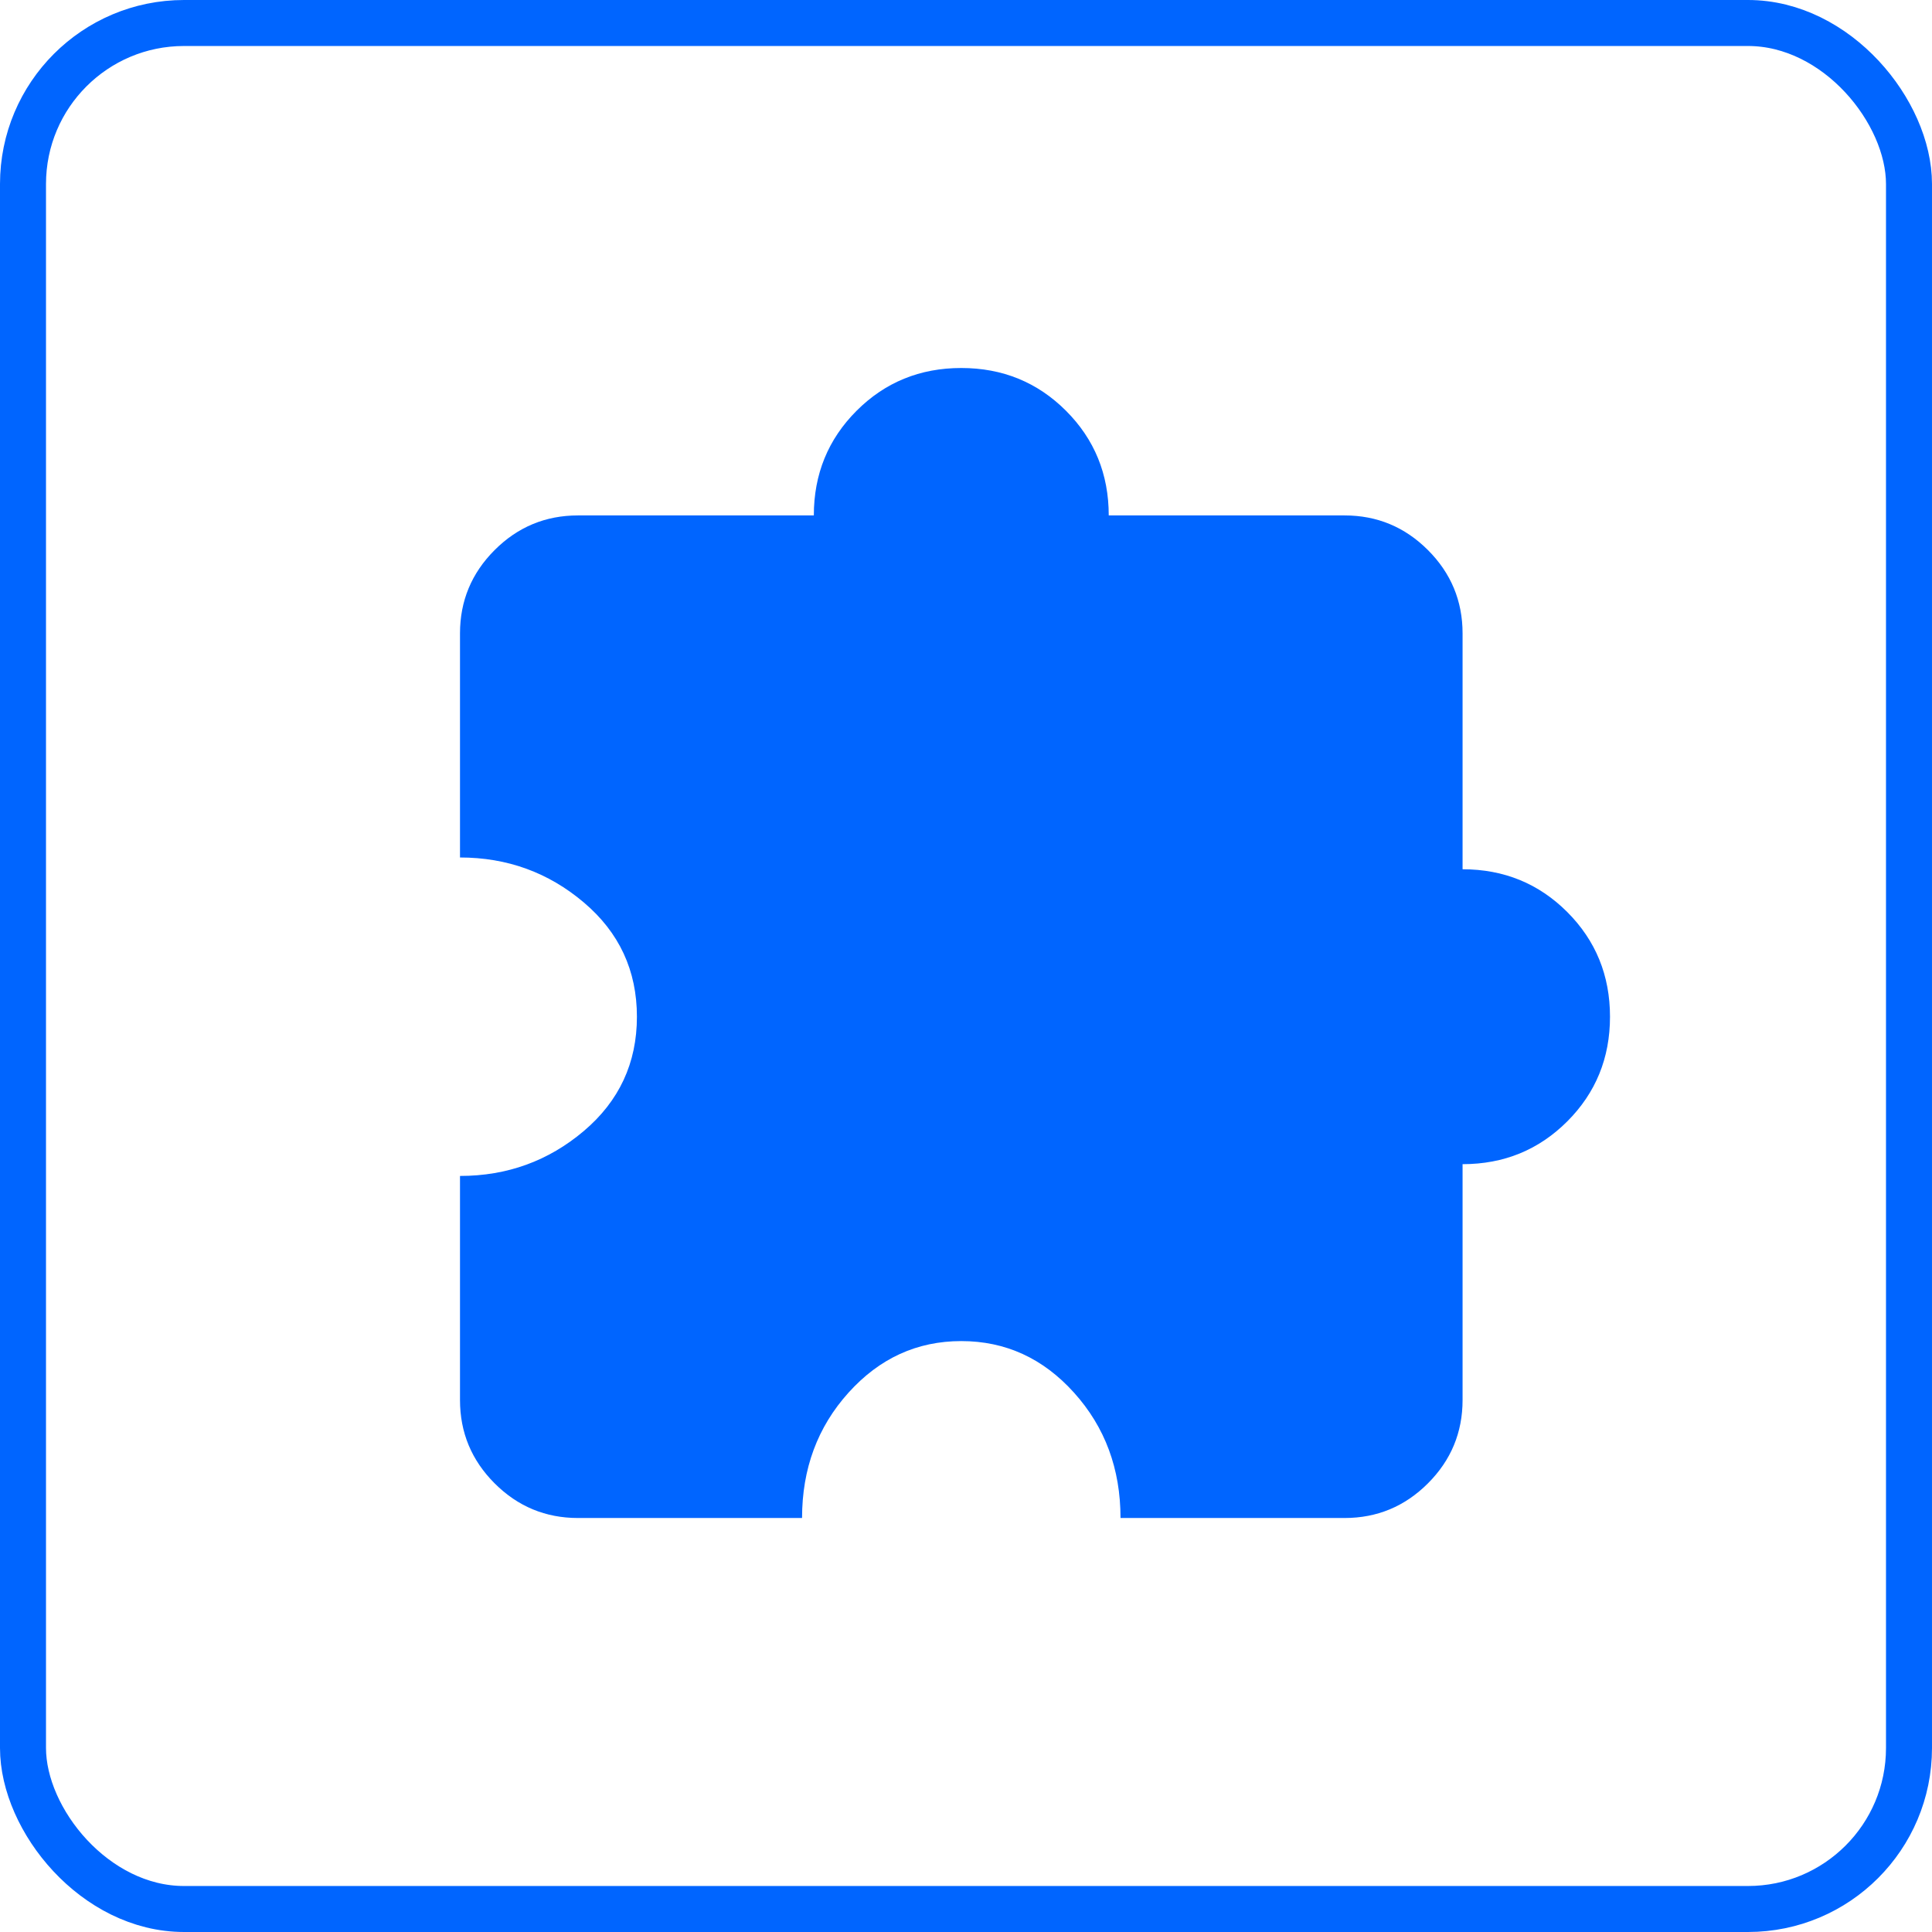 <svg width="42" height="42" viewBox="0 0 42 42" fill="none" xmlns="http://www.w3.org/2000/svg">
<rect x="0.5" y="0.5" width="41" height="41" rx="3.5" stroke="#0065FF"/>
<path d="M17.436 33H12.564C11.859 33 11.255 32.749 10.753 32.247C10.251 31.745 10 31.141 10 30.436V25.564C11.026 25.564 11.923 25.238 12.692 24.587C13.461 23.935 13.846 23.107 13.846 22.103C13.846 21.098 13.461 20.27 12.692 19.619C11.923 18.967 11.026 18.641 10 18.641V13.769C10 13.064 10.251 12.46 10.753 11.958C11.255 11.456 11.859 11.205 12.564 11.205H17.692C17.692 10.308 18.002 9.549 18.622 8.929C19.241 8.31 20 8 20.897 8C21.795 8 22.553 8.31 23.173 8.929C23.793 9.549 24.103 10.308 24.103 11.205H29.231C29.936 11.205 30.54 11.456 31.042 11.958C31.544 12.46 31.795 13.064 31.795 13.769V18.897C32.692 18.897 33.451 19.207 34.071 19.827C34.69 20.447 35 21.205 35 22.103C35 23 34.69 23.759 34.071 24.378C33.451 24.998 32.692 25.308 31.795 25.308V30.436C31.795 31.141 31.544 31.745 31.042 32.247C30.54 32.749 29.936 33 29.231 33H24.359C24.359 31.932 24.022 31.023 23.349 30.276C22.676 29.528 21.859 29.154 20.897 29.154C19.936 29.154 19.119 29.528 18.445 30.276C17.772 31.023 17.436 31.932 17.436 33Z" fill="#0065FF"/>
</svg>
